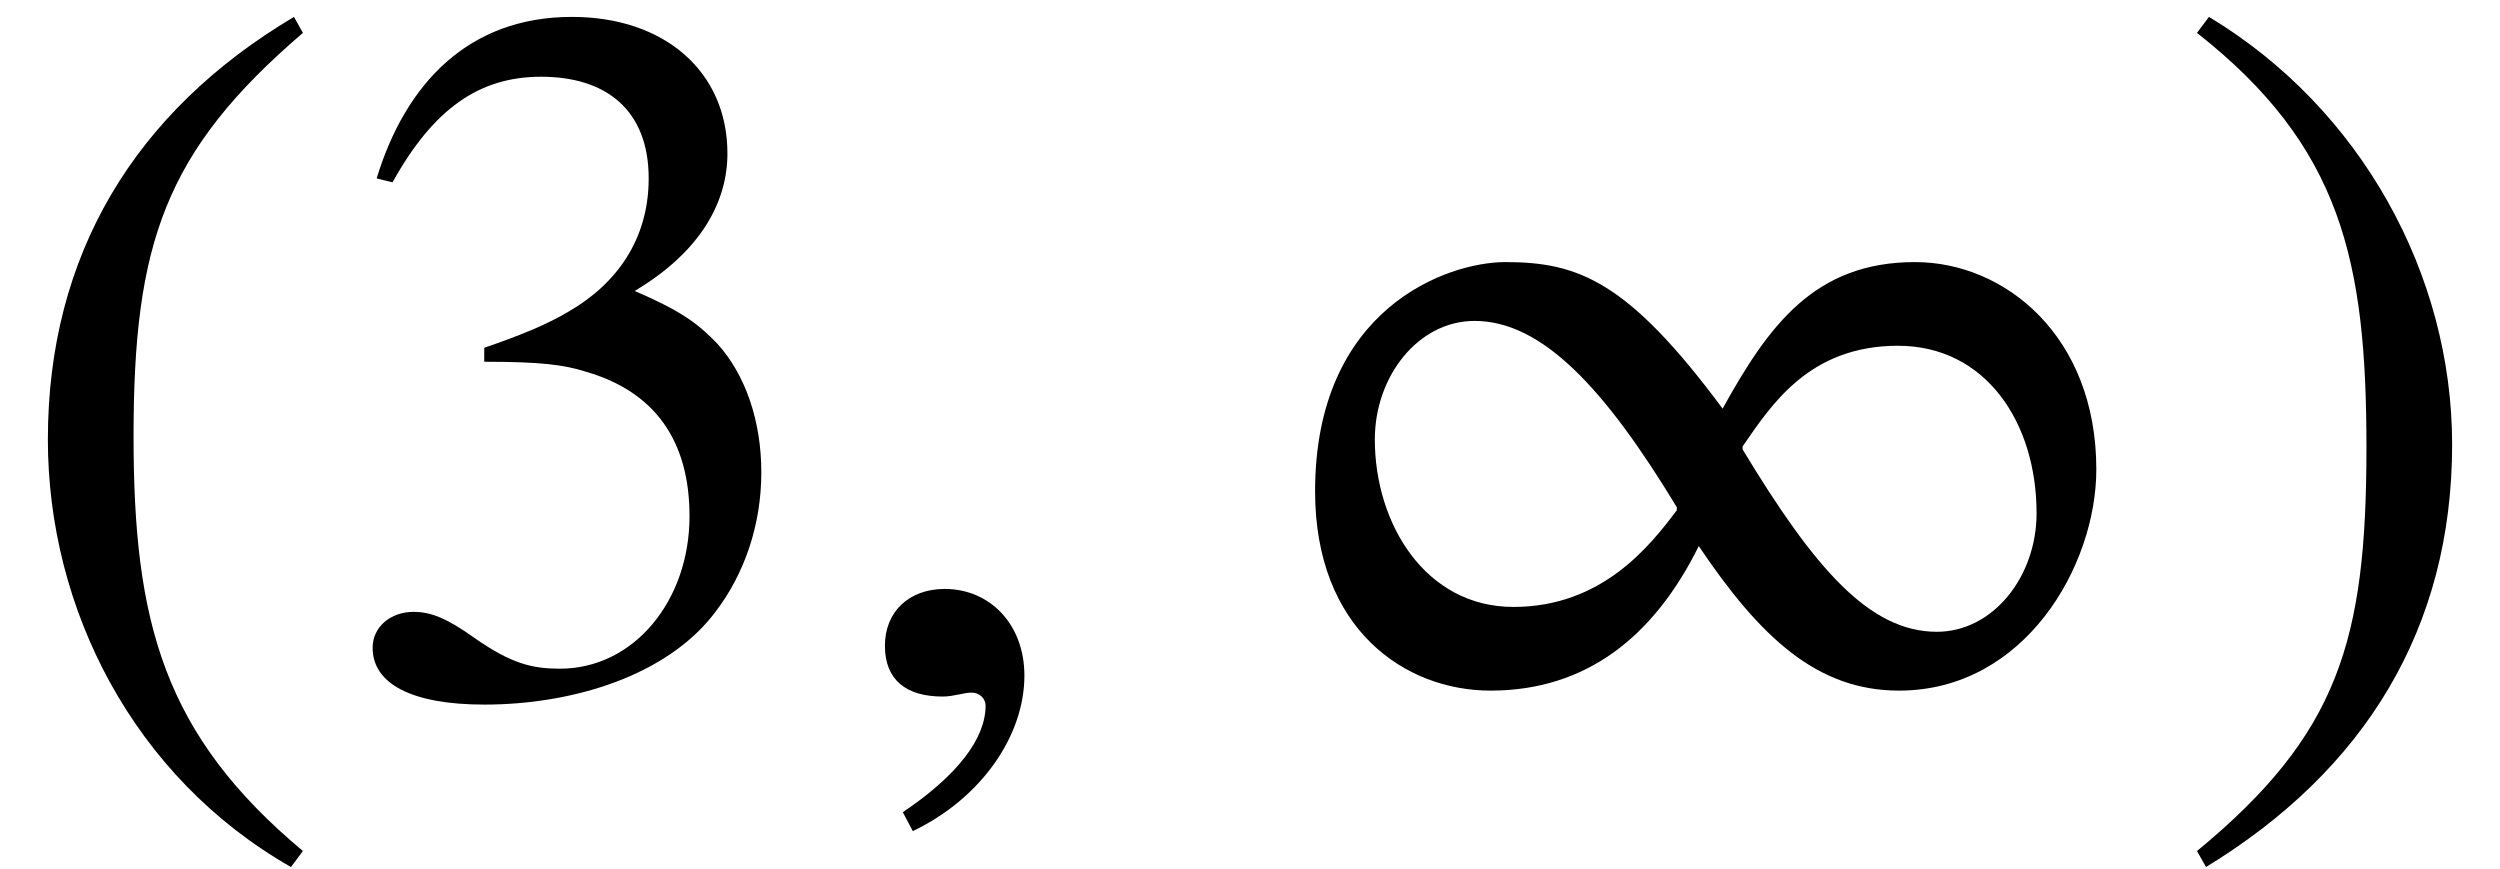 <?xml version='1.0' encoding='UTF-8'?>
<!-- This file was generated by dvisvgm 2.6.3 -->
<svg version='1.1' xmlns='http://www.w3.org/2000/svg' xmlns:xlink='http://www.w3.org/1999/xlink' width='27.367pt' height='9.513pt' viewBox='70.735 61.182 27.367 9.513'>
<defs>
<path id='g0-59' d='M0.905 1.538C1.658 1.178 2.127 0.491 2.127 -0.164C2.127 -0.731 1.745 -1.113 1.255 -1.113C0.862 -1.113 0.6 -0.862 0.6 -0.491S0.829 0.065 1.233 0.065C1.353 0.065 1.462 0.022 1.549 0.022S1.702 0.087 1.702 0.164C1.702 0.524 1.396 0.927 0.796 1.331L0.905 1.538Z'/>
<path id='g1-46' d='M3.316 1.756C1.789 0.48 1.462 -0.753 1.462 -2.782C1.462 -4.887 1.8 -5.902 3.316 -7.2L3.218 -7.375C1.473 -6.338 0.524 -4.767 0.524 -2.749C0.524 -0.895 1.462 0.949 3.185 1.931L3.316 1.756Z'/>
<path id='g1-47' d='M0.316 -7.2C1.898 -5.956 2.171 -4.702 2.171 -2.662C2.171 -0.545 1.865 0.48 0.316 1.756L0.415 1.931C2.149 0.873 3.109 -0.676 3.109 -2.695C3.109 -4.549 2.116 -6.371 0.447 -7.375L0.316 -7.2Z'/>
<path id='g1-51' d='M0.665 -5.564C1.113 -6.371 1.615 -6.72 2.291 -6.72C3.011 -6.72 3.469 -6.349 3.469 -5.607C3.469 -4.942 3.12 -4.451 2.585 -4.145C2.367 -4.015 2.084 -3.895 1.669 -3.753V-3.6C2.291 -3.6 2.542 -3.567 2.782 -3.491C3.535 -3.273 3.916 -2.738 3.916 -1.909C3.916 -0.982 3.305 -0.24 2.498 -0.24C2.193 -0.24 1.964 -0.295 1.56 -0.578C1.255 -0.796 1.08 -0.862 0.895 -0.862C0.644 -0.862 0.447 -0.698 0.447 -0.469C0.447 -0.076 0.873 0.153 1.669 0.153C2.64 0.153 3.676 -0.164 4.2 -0.862C4.516 -1.276 4.702 -1.811 4.702 -2.389C4.702 -2.956 4.527 -3.458 4.222 -3.796C3.993 -4.036 3.796 -4.167 3.316 -4.375C4.047 -4.811 4.331 -5.356 4.331 -5.88C4.331 -6.775 3.644 -7.375 2.629 -7.375C1.495 -7.375 0.807 -6.644 0.491 -5.607L0.665 -5.564Z'/>
<path id='g1-216' d='M9.316 -2.422C9.316 -3.884 8.313 -4.691 7.331 -4.691C6.229 -4.691 5.727 -3.993 5.225 -3.087C4.189 -4.484 3.644 -4.691 2.847 -4.691C2.215 -4.691 0.764 -4.189 0.764 -2.182C0.764 -0.676 1.745 0 2.684 0C3.731 0 4.473 -0.589 4.964 -1.582C5.64 -0.578 6.262 0 7.156 0C8.531 0 9.316 -1.364 9.316 -2.422ZM5.444 -2.673C5.76 -3.131 6.175 -3.775 7.145 -3.775C8.105 -3.775 8.662 -2.935 8.662 -1.942C8.662 -1.244 8.182 -0.644 7.571 -0.644C6.829 -0.644 6.229 -1.342 5.444 -2.64V-2.673ZM4.724 -1.975C4.429 -1.582 3.905 -0.916 2.935 -0.916C1.975 -0.916 1.418 -1.822 1.418 -2.749C1.418 -3.447 1.898 -4.047 2.509 -4.047C3.251 -4.047 3.938 -3.305 4.724 -2.007V-1.975Z'/>
</defs>
<g id='page1'>
<use x='70.735' y='68.742' xlink:href='#g1-46'/>
<use x='74.367' y='68.742' xlink:href='#g1-51'/>
<use x='79.822' y='68.742' xlink:href='#g0-59'/>
<use x='84.367' y='68.742' xlink:href='#g1-216'/>
<use x='94.469' y='68.742' xlink:href='#g1-47'/>
</g>
</svg><!--Rendered by QuickLaTeX.com-->